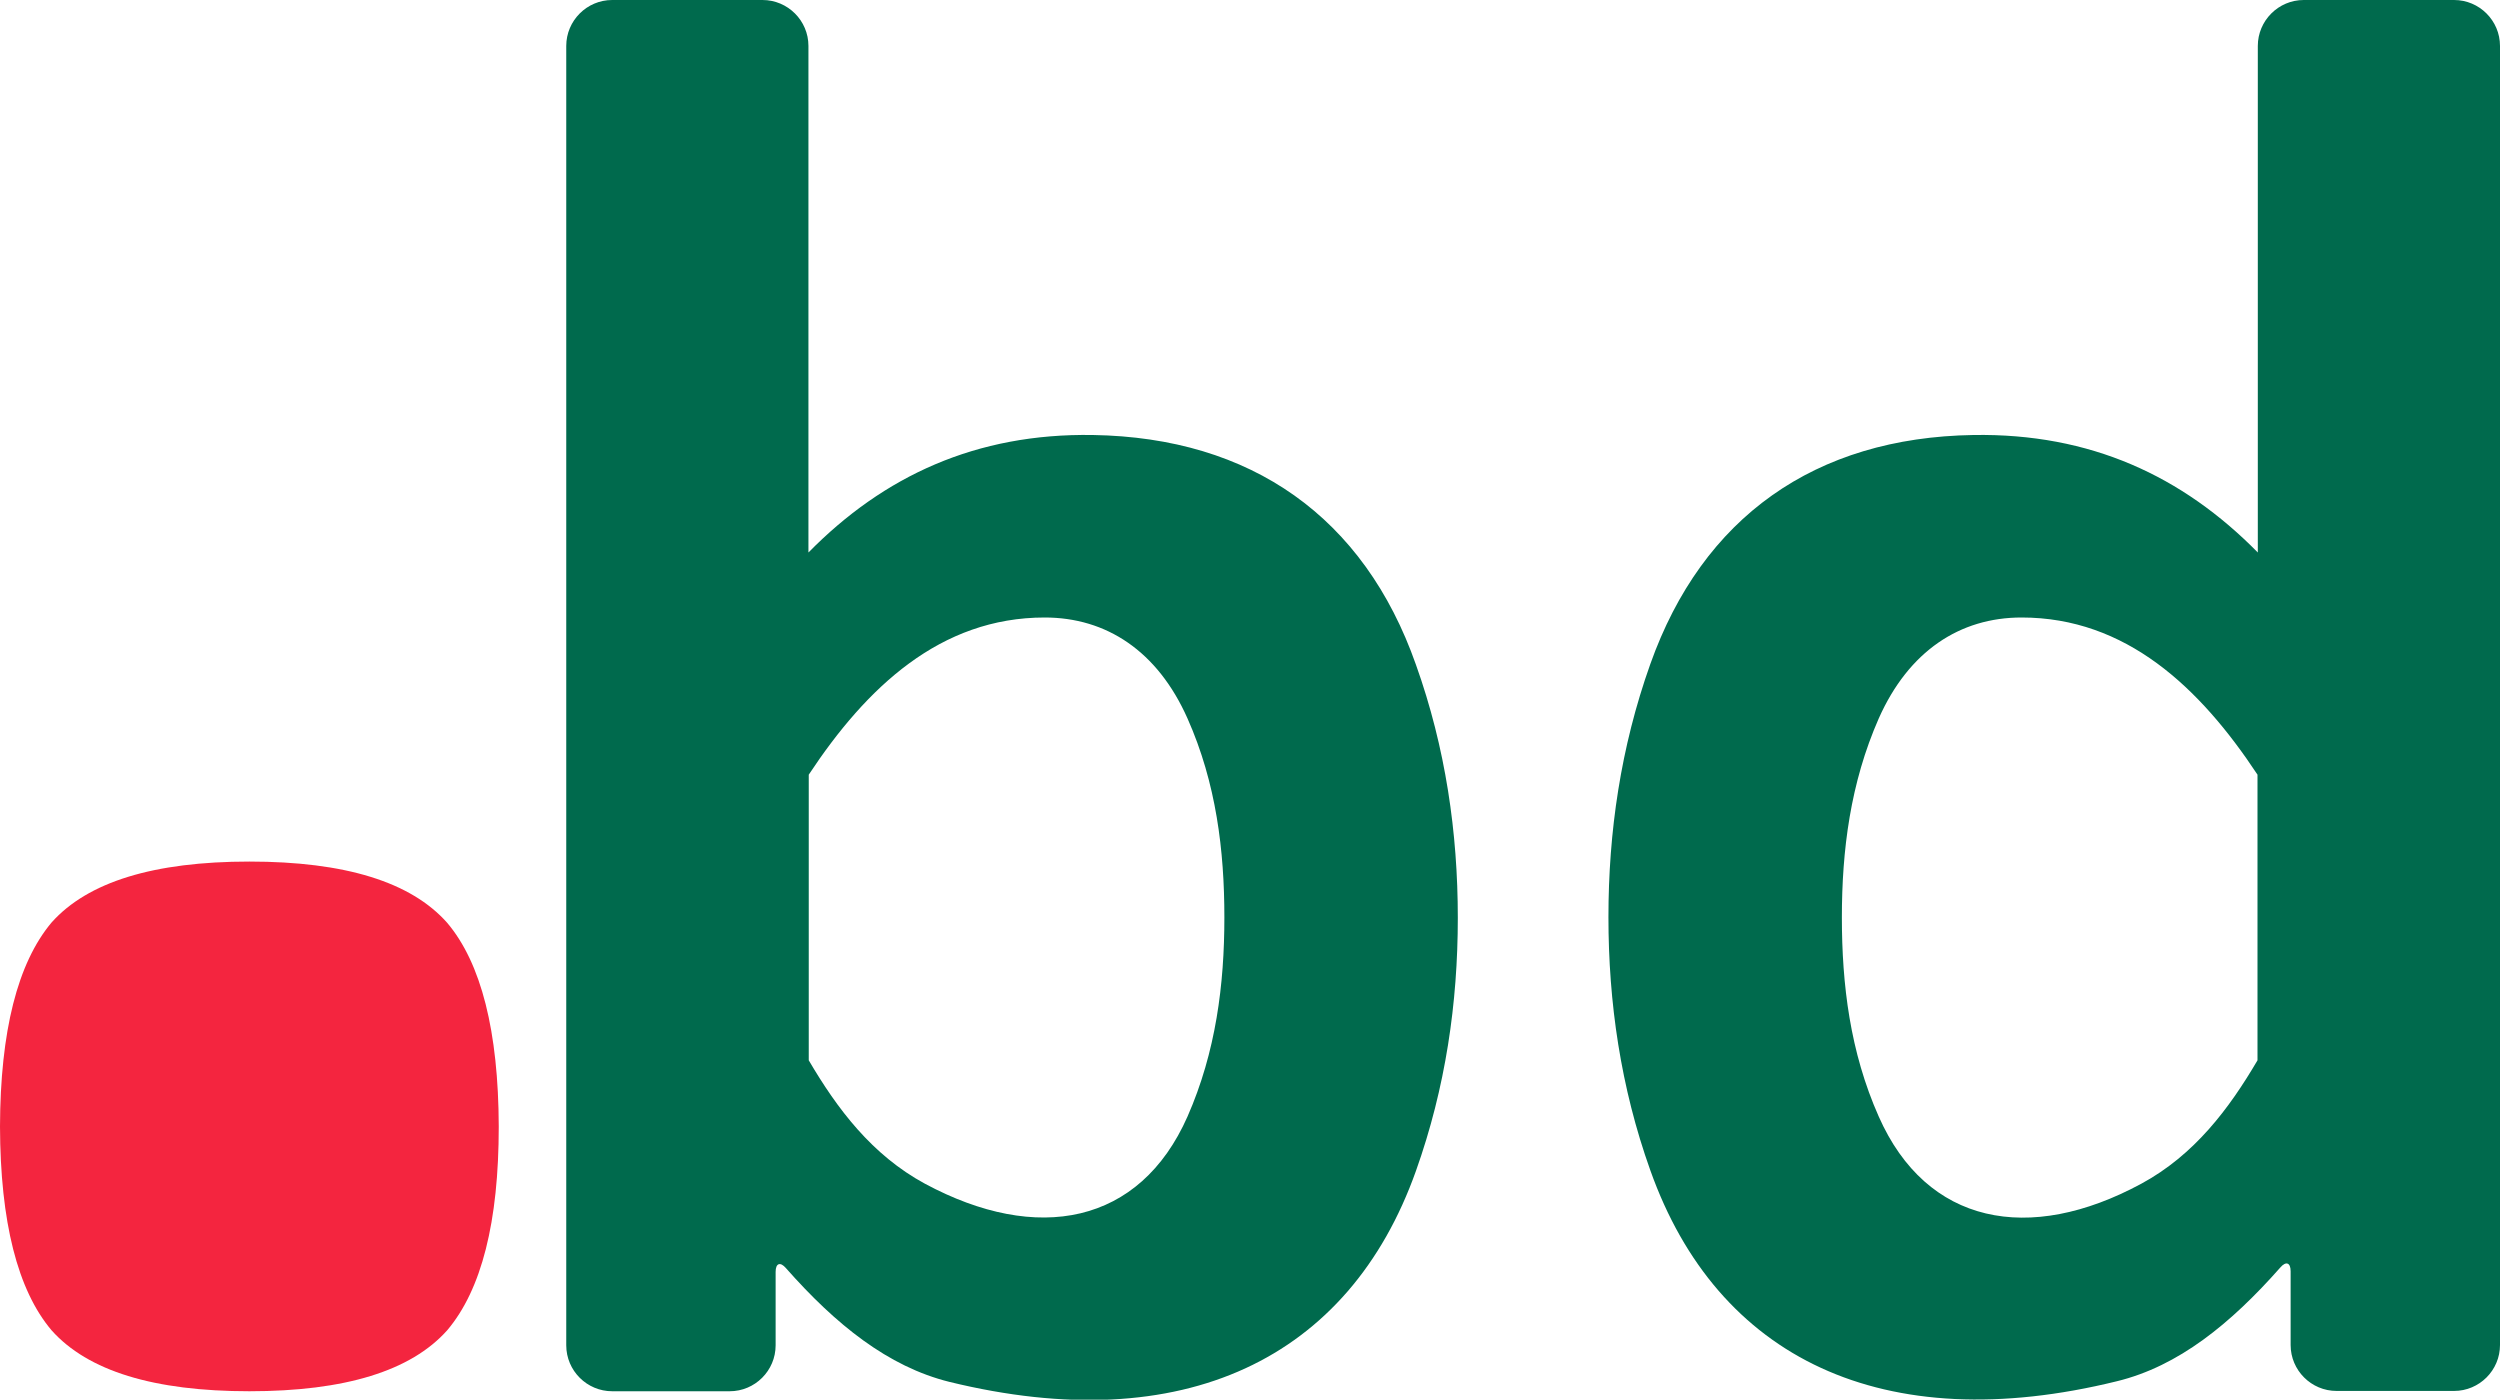 <?xml version="1.0" encoding="utf-8"?>
<!-- Generator: Adobe Illustrator 23.0.3, SVG Export Plug-In . SVG Version: 6.00 Build 0)  -->
<svg version="1.1"
	 id="svg5" xmlns:cc="http://creativecommons.org/ns#" xmlns:dc="http://purl.org/dc/elements/1.1/" xmlns:rdf="http://www.w3.org/1999/02/22-rdf-syntax-ns#" xmlns:svg="http://www.w3.org/2000/svg"
	 xmlns="http://www.w3.org/2000/svg" xmlns:xlink="http://www.w3.org/1999/xlink" x="0px" y="0px" viewBox="0 0 800 447.9"
	 style="enable-background:new 0 0 800 447.9;" xml:space="preserve">
<style type="text/css">
	.st0{fill:#F4253F;}
	.st1{fill:#006A4D;}
</style>
<g>
	<path class="st0" d="M79.8,275.7c-30.6,0-51.7,6.5-63.3,19.5C5.6,308.2,0.1,330,0,360.5c0.1,30.5,5.6,52.3,16.5,65.2
		c11.6,13,32.7,19.5,63.3,19.5s51.7-6.5,63.3-19.5c11-13,16.5-34.7,16.5-65.2c-0.1-30.5-5.6-52.3-16.5-65.2
		C131.5,282.2,110.4,275.7,79.8,275.7z"/>
	<path class="st1" d="M349.7,139.2c-37.3-0.6-66.9,13.1-91,37.6V14.7c0-8.1-6.6-14.7-14.7-14.7l-48.1,0c-8.1,0-14.7,6.6-14.7,14.7
		v415.8c0,8.1,6.6,14.7,14.7,14.7h37.6c8.1,0,14.7-6.6,14.7-14.7V407c0-2.8,1.5-3.3,3.3-1.2c15.9,18,32.6,31.5,52.3,36.4
		c74.8,18.3,127.9-7.3,149.3-67.5c9.5-26.7,13.4-53.8,13.4-81c0-27.2-3.9-54.4-13.4-81C436.5,165.5,400.4,140,349.7,139.2z
		 M380,357.3c-15.3,34.6-48.1,40.8-84,21.5c-17-9.2-28.1-24-37.2-39.5v-91.4c18.5-28,42.1-50.3,75.5-50.3v0
		c19.7,0,36.1,10.7,45.7,32.3c9.2,20.7,11.8,42.3,11.8,63.7C391.8,315,389.1,336.6,380,357.3z"/>
	<path class="st1" d="M785.3,0h-48.1c-8.1,0-14.7,6.6-14.7,14.7v162.1c-24.1-24.5-53.6-38.2-91-37.6c-50.7,0.8-86.7,26.3-103.4,73.3
		c-9.5,26.7-13.4,53.8-13.4,81c0,27.2,3.9,54.4,13.4,81c21.4,60.2,74.5,85.9,149.3,67.5c19.7-4.8,36.4-18.4,52.3-36.4
		c1.8-2.1,3.3-1.6,3.3,1.2v23.6c0,8.1,6.6,14.7,14.7,14.7h37.6c8.1,0,14.7-6.6,14.7-14.7V14.7C800,6.6,793.4,0,785.3,0z
		 M722.4,339.3c-9.1,15.5-20.2,30.3-37.2,39.5c-35.9,19.4-68.7,13.1-84-21.5c-9.2-20.7-11.8-42.3-11.8-63.7c0-21.5,2.7-43,11.8-63.7
		c9.6-21.6,26-32.3,45.7-32.3c33.4,0,57,22.3,75.5,50.3V339.3z"/>
</g>
</svg>
